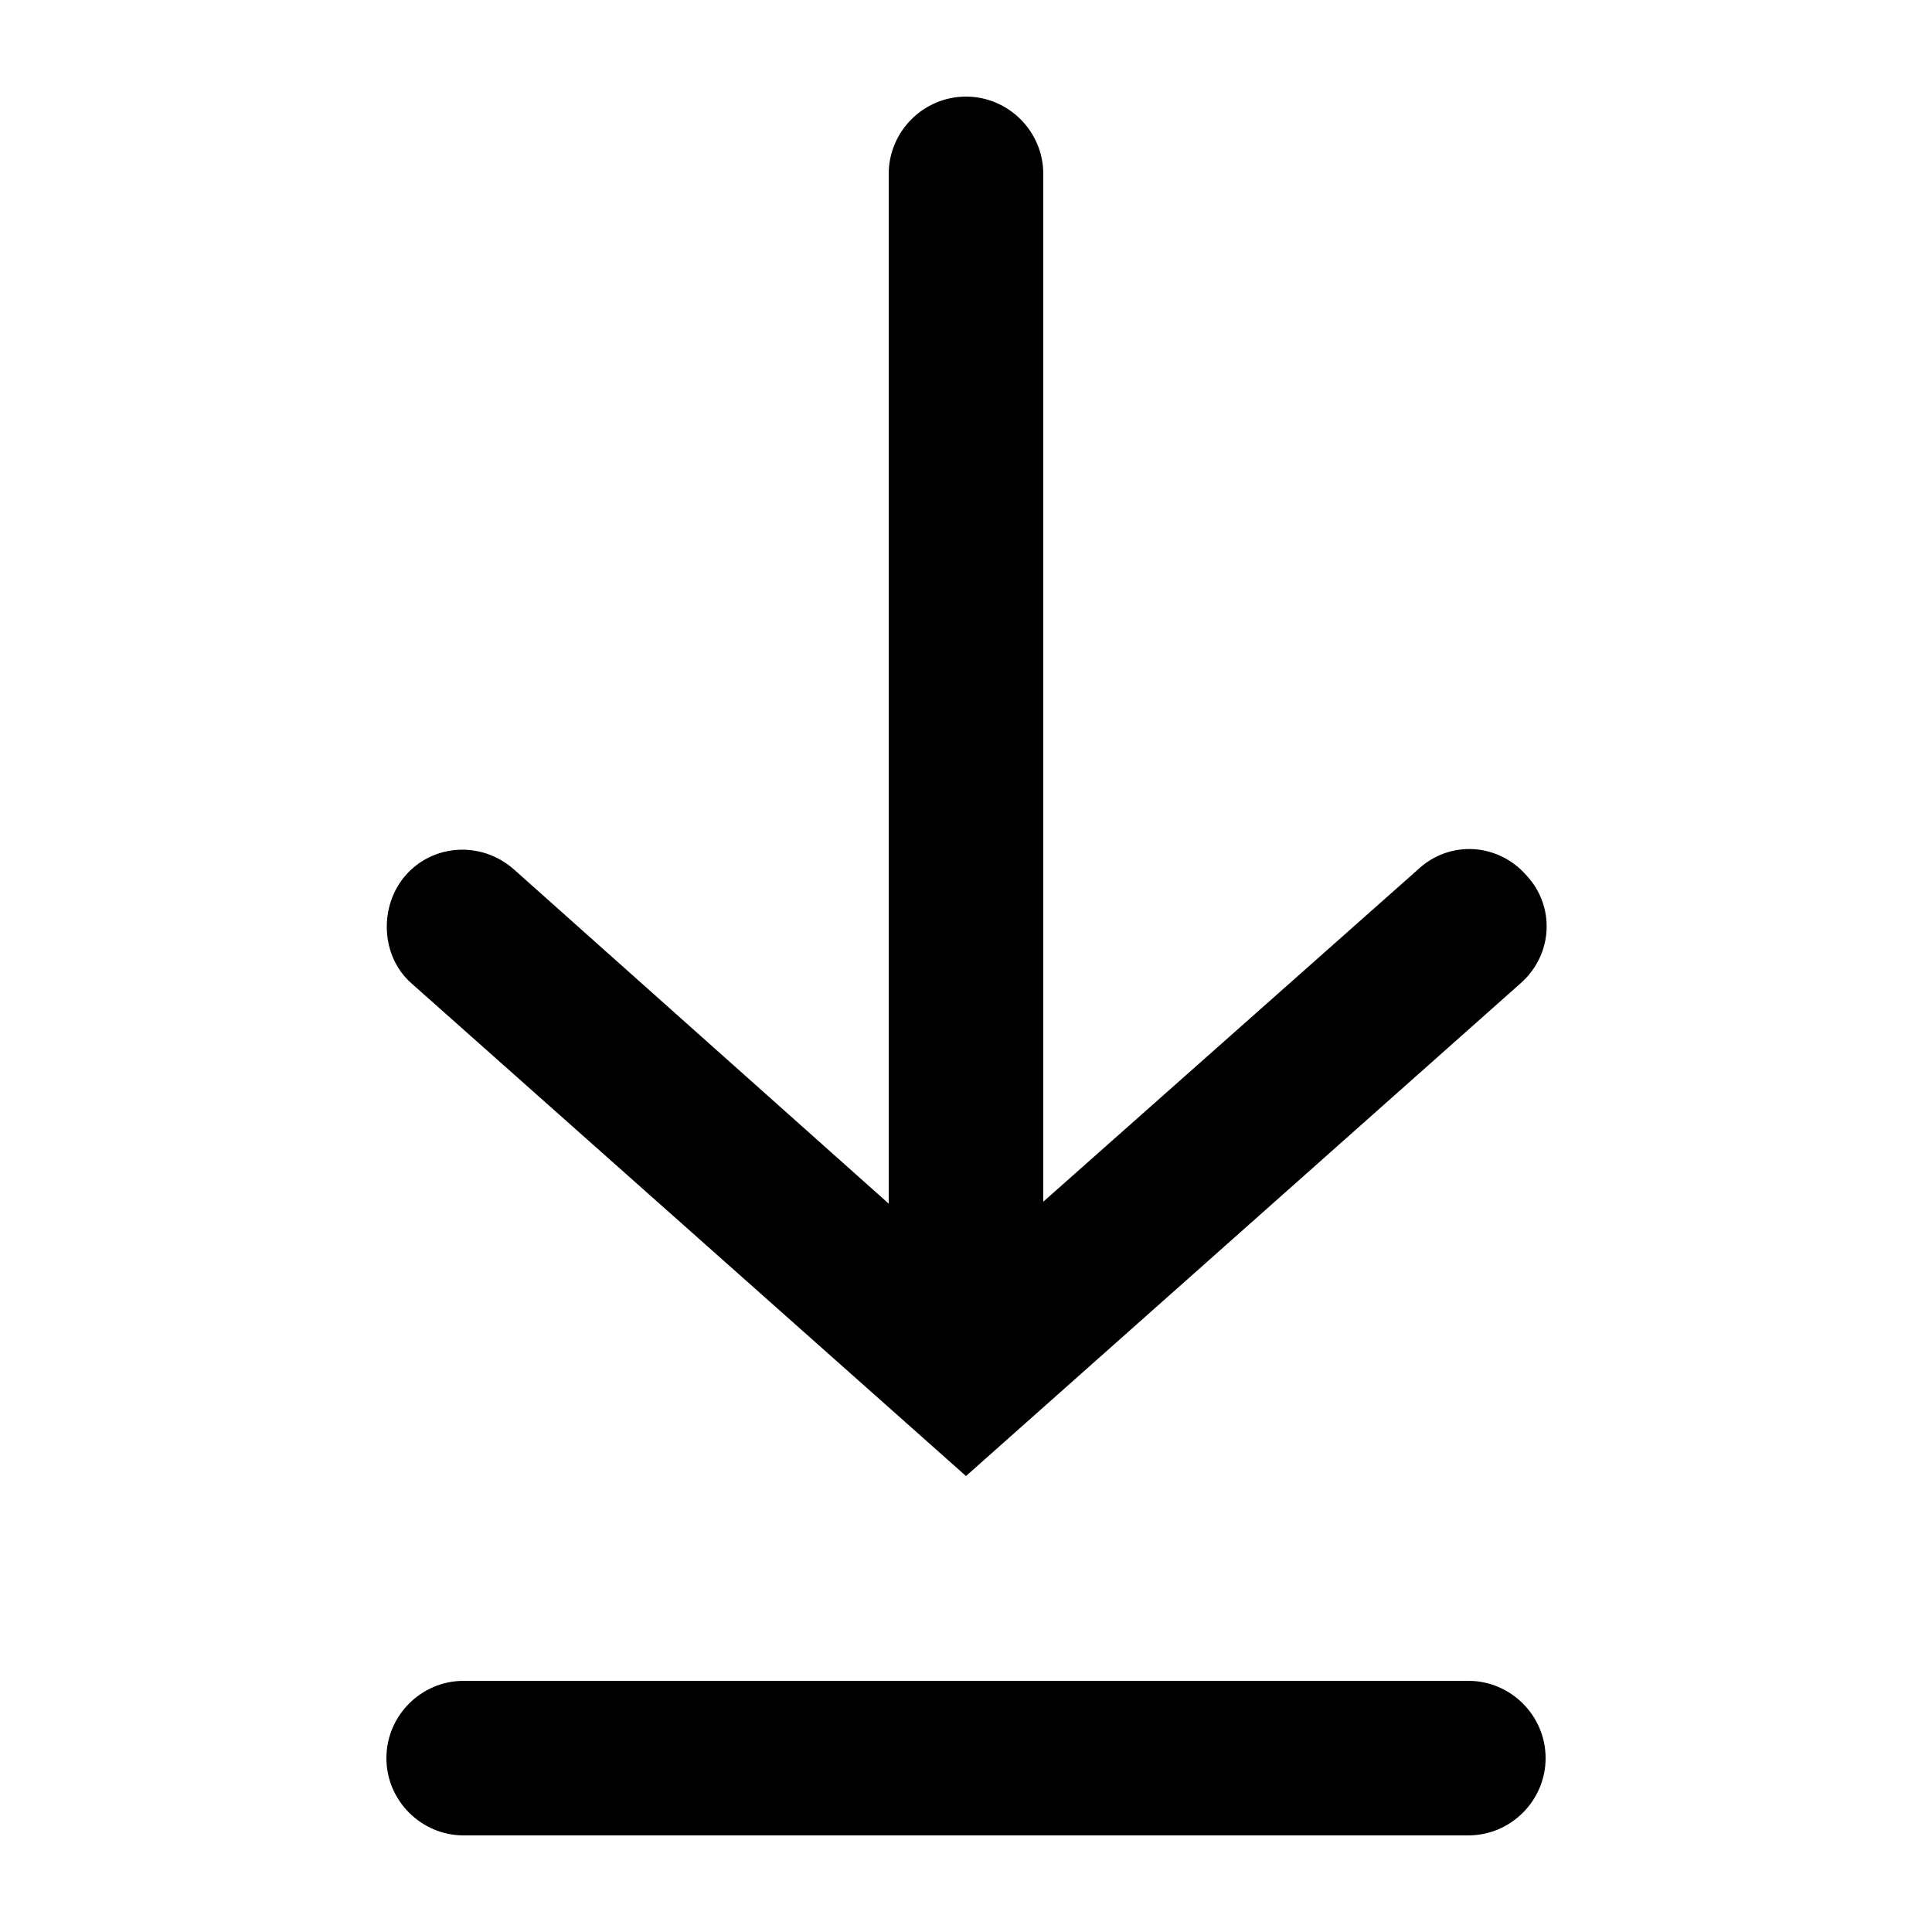 <svg xmlns:sketch="http://www.bohemiancoding.com/sketch/ns" xmlns="http://www.w3.org/2000/svg" xmlns:xlink="http://www.w3.org/1999/xlink" version="1.1" x="0px" y="0px" viewBox="0 0 100 100" enable-background="new 0 0 100 100" xml:space="preserve" aria-hidden="true" width="100px" height="100px"><defs><linearGradient class="cerosgradient" data-cerosgradient="true" id="CerosGradient_id1a38a2d3e" x1="50%" y1="100%" x2="50%" y2="0%"><stop offset="0%" stop-color="#d1d1d1"/><stop offset="100%" stop-color="#d1d1d1"/></linearGradient><linearGradient/></defs><title>upload</title><desc>Created with Sketch.</desc><g sketch:type="MSPage"><path sketch:type="MSShapeGroup" d="M54,62.2V9c0-2.2-1.8-4-4-4s-4,1.8-4,4v53.3L26.6,45c-1.7-1.5-4.2-1.3-5.6,0.3   c-1.4,1.6-1.3,4.2,0.3,5.6l26,23.1l2.7,2.4l2.7-2.4l26-23.1c1.7-1.5,1.8-4,0.3-5.6c-1.5-1.7-4-1.8-5.6-0.3L54,62.2L54,62.2z M76,87   c2.2,0,4,1.8,4,4s-1.8,4-4,4H24c-2.2,0-4-1.8-4-4s1.8-4,4-4H76L76,87z"/></g></svg>
